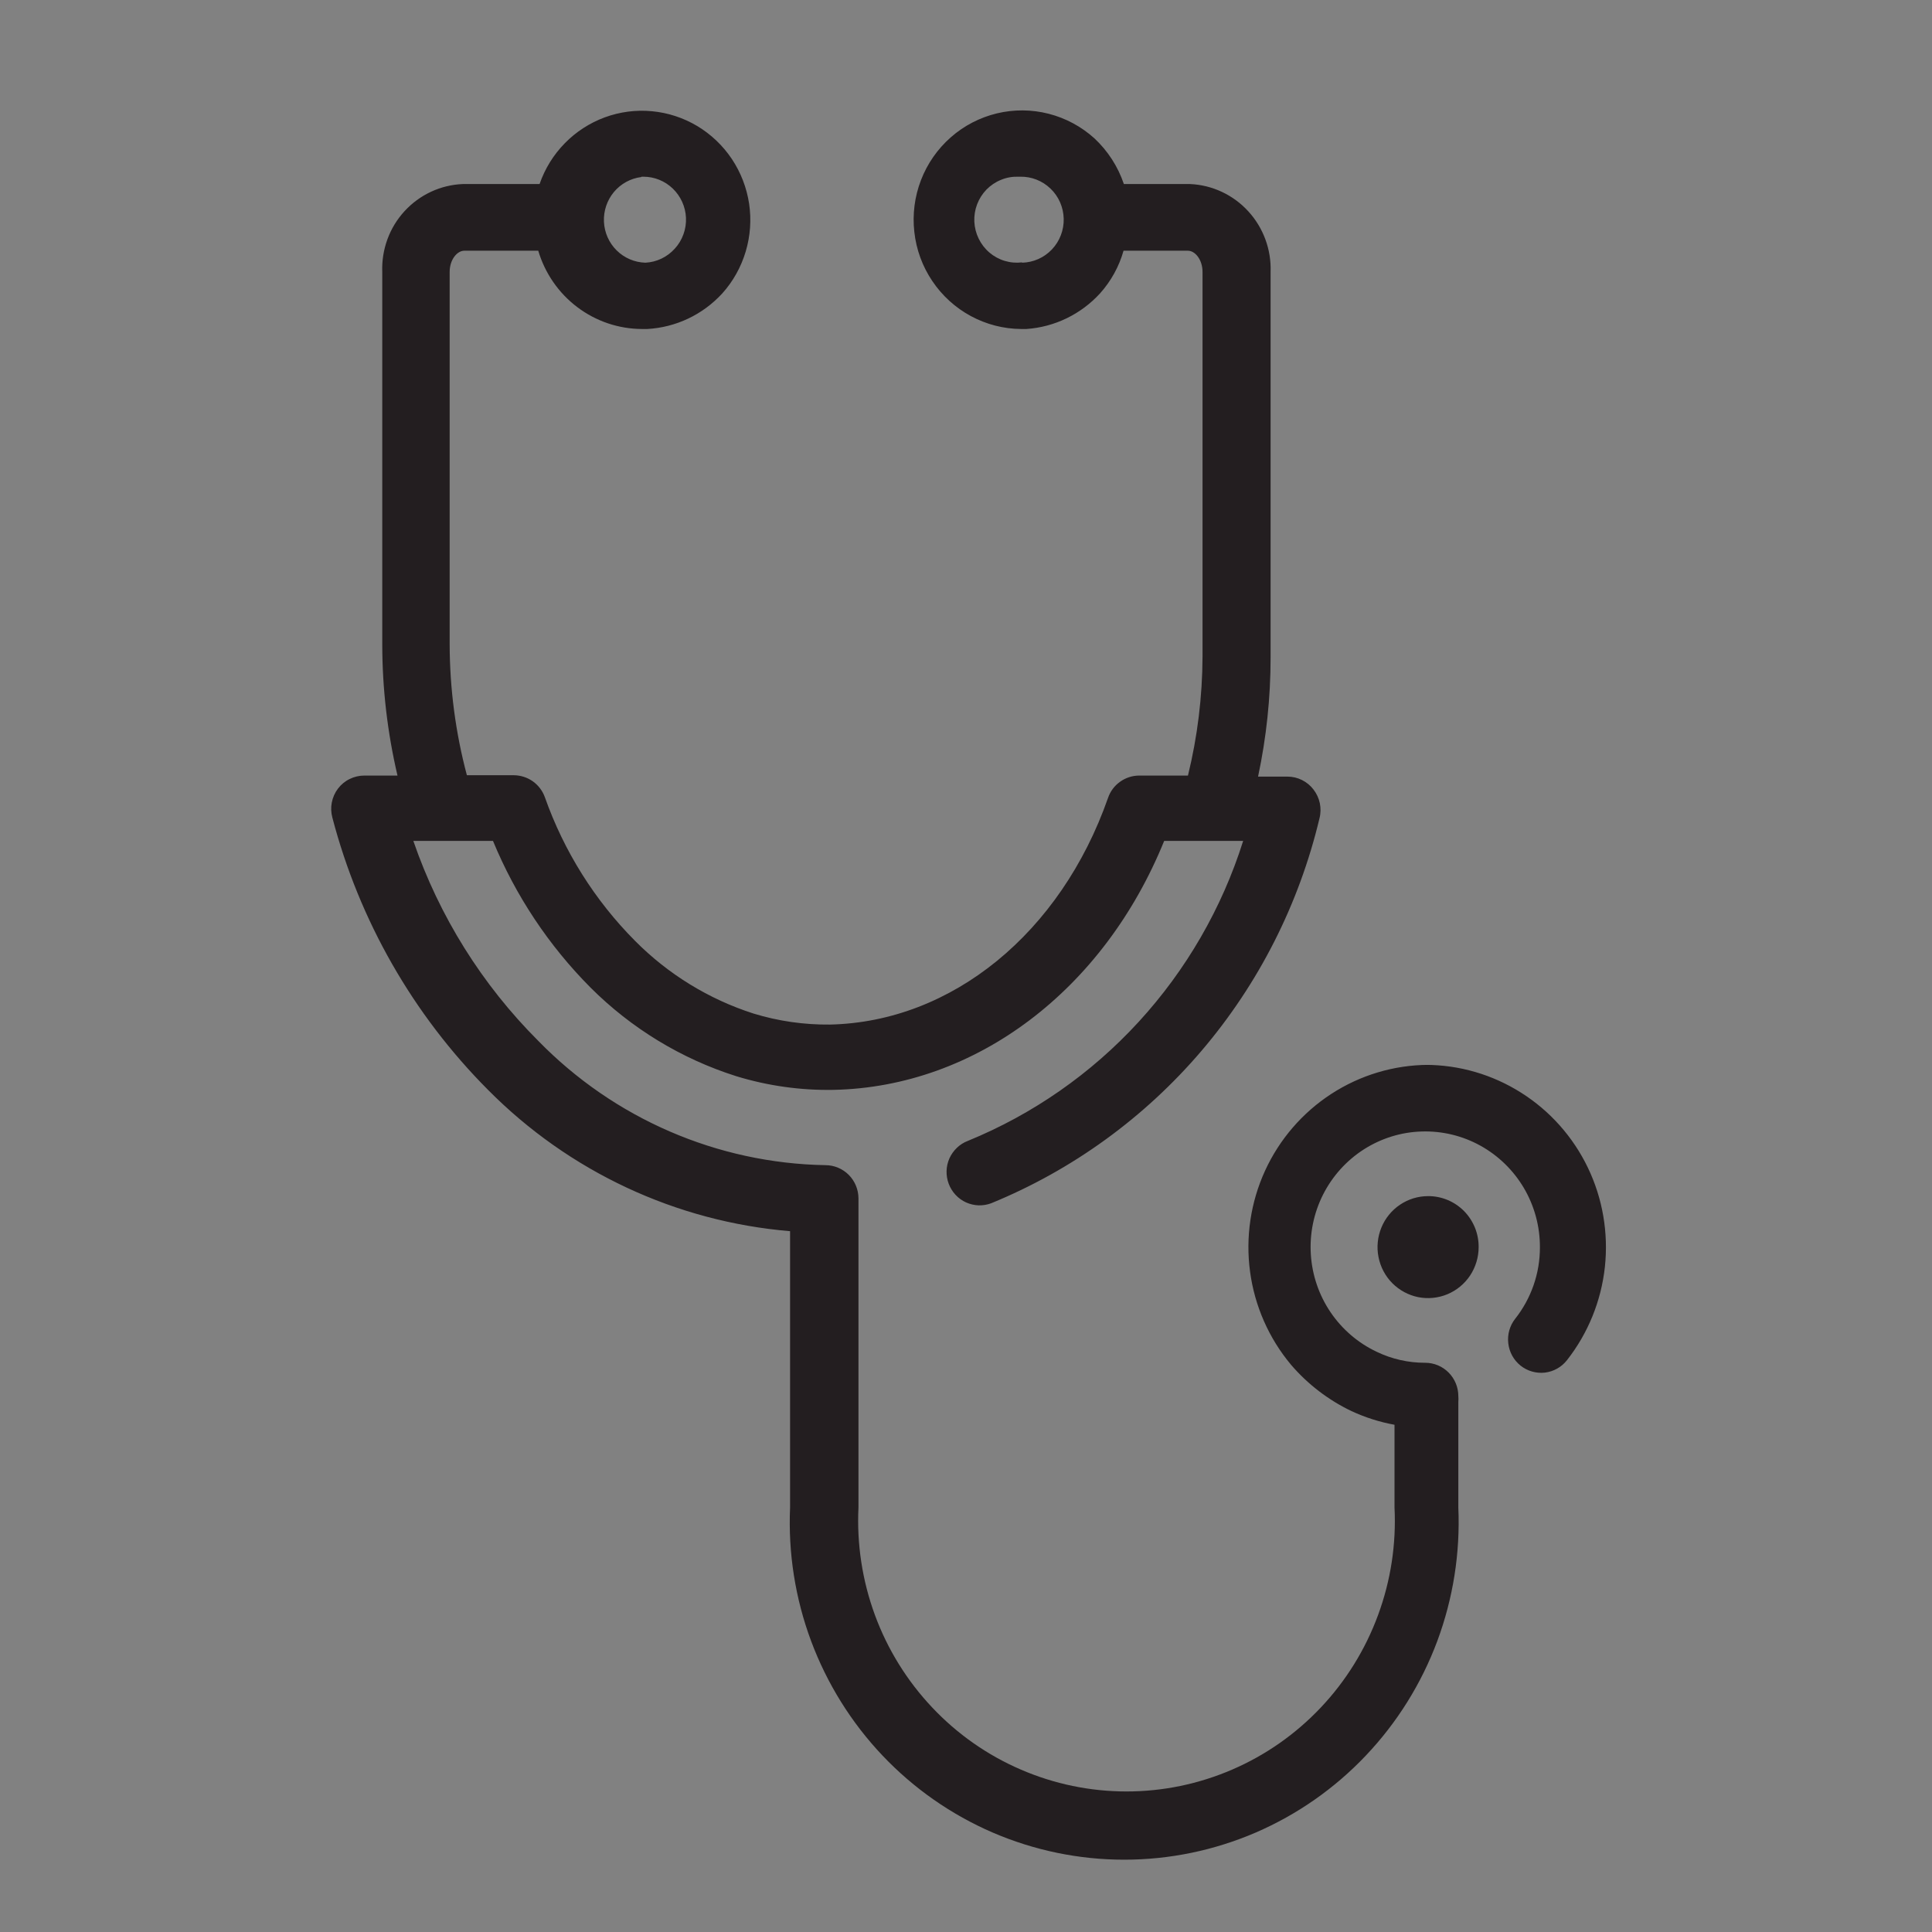 <svg width="100%" height="100%" viewBox="0 0 35 35" fill="none" xmlns="http://www.w3.org/2000/svg" >
<rect x="0" y="0" width="35" height="35" fill="#808080" stroke="none"/>
<rect width="35" height="35" fill="white" fill-opacity="0.01"/>
<path d="M25.874 19.291C25.251 19.294 24.642 19.477 24.118 19.817C23.595 20.157 23.178 20.64 22.917 21.21C22.656 21.781 22.562 22.415 22.646 23.037C22.729 23.659 22.987 24.245 23.389 24.725C23.692 25.078 24.066 25.364 24.485 25.564C24.733 25.679 24.994 25.762 25.263 25.811V27.309C25.296 27.972 25.195 28.635 24.965 29.258C24.736 29.881 24.384 30.45 23.93 30.931C23.475 31.413 22.929 31.796 22.324 32.057C21.718 32.319 21.066 32.454 20.408 32.454C19.749 32.454 19.097 32.319 18.492 32.057C17.886 31.796 17.34 31.413 16.886 30.931C16.432 30.45 16.079 29.881 15.85 29.258C15.621 28.635 15.52 27.972 15.552 27.309V21.712C15.552 21.552 15.489 21.398 15.377 21.285C15.265 21.172 15.112 21.108 14.954 21.108C12.994 21.074 11.126 20.265 9.751 18.856C8.733 17.839 7.958 16.6 7.488 15.234H8.931C9.341 16.227 9.941 17.13 10.697 17.89C11.437 18.63 12.343 19.181 13.337 19.496C13.909 19.671 14.505 19.755 15.103 19.744C17.684 19.689 19.995 17.933 21.09 15.234H22.521C22.137 16.453 21.49 17.572 20.628 18.512C19.767 19.451 18.71 20.187 17.534 20.668C17.46 20.696 17.393 20.738 17.336 20.793C17.279 20.847 17.233 20.912 17.2 20.984C17.168 21.057 17.15 21.135 17.148 21.214C17.146 21.293 17.159 21.372 17.187 21.446C17.215 21.52 17.257 21.588 17.311 21.646C17.365 21.704 17.429 21.75 17.501 21.783C17.573 21.815 17.65 21.833 17.729 21.836C17.807 21.838 17.886 21.825 17.959 21.797C19.428 21.195 20.734 20.248 21.768 19.035C22.802 17.822 23.534 16.378 23.904 14.823C23.927 14.734 23.928 14.641 23.91 14.551C23.891 14.461 23.852 14.377 23.796 14.304C23.741 14.231 23.669 14.172 23.587 14.131C23.505 14.09 23.415 14.069 23.323 14.069H22.791C22.942 13.36 23.018 12.638 23.018 11.913V4.928C23.033 4.522 22.887 4.126 22.613 3.827C22.34 3.529 21.96 3.351 21.557 3.334H20.36C20.253 3.018 20.07 2.734 19.827 2.507C19.591 2.293 19.306 2.14 18.998 2.061C18.69 1.982 18.368 1.98 18.059 2.054C17.75 2.129 17.463 2.277 17.224 2.488C16.984 2.699 16.799 2.965 16.684 3.264C16.569 3.563 16.528 3.885 16.564 4.203C16.599 4.522 16.711 4.827 16.89 5.092C17.068 5.357 17.308 5.575 17.588 5.726C17.868 5.877 18.18 5.958 18.498 5.96H18.594C19.104 5.925 19.582 5.694 19.929 5.314C20.127 5.093 20.273 4.829 20.354 4.542H21.521C21.647 4.542 21.785 4.699 21.785 4.928V11.895C21.782 12.622 21.694 13.345 21.521 14.05H20.635C20.512 14.051 20.391 14.09 20.29 14.163C20.189 14.235 20.113 14.337 20.073 14.455C19.216 16.9 17.247 18.512 15.037 18.561C14.567 18.566 14.099 18.499 13.649 18.361C12.84 18.101 12.105 17.65 11.505 17.045C10.775 16.311 10.217 15.422 9.871 14.443C9.829 14.326 9.752 14.225 9.652 14.154C9.551 14.083 9.431 14.045 9.308 14.044H8.458C8.252 13.271 8.148 12.473 8.146 11.672V4.928C8.146 4.699 8.284 4.542 8.41 4.542H9.751C9.872 4.95 10.12 5.309 10.458 5.564C10.797 5.82 11.208 5.959 11.631 5.96H11.727C12.246 5.931 12.733 5.7 13.086 5.314C13.281 5.097 13.425 4.838 13.509 4.557C13.593 4.276 13.614 3.98 13.571 3.69C13.527 3.4 13.42 3.123 13.258 2.88C13.095 2.637 12.881 2.433 12.631 2.283C12.381 2.134 12.101 2.042 11.811 2.015C11.521 1.987 11.229 2.026 10.956 2.126C10.683 2.227 10.435 2.387 10.231 2.596C10.026 2.805 9.871 3.057 9.775 3.334H8.386C8.186 3.342 7.99 3.389 7.808 3.474C7.627 3.558 7.464 3.678 7.328 3.826C7.192 3.974 7.087 4.147 7.018 4.336C6.949 4.526 6.917 4.727 6.925 4.928V11.678C6.926 12.477 7.019 13.273 7.201 14.05H6.602C6.509 14.05 6.418 14.071 6.335 14.112C6.252 14.152 6.179 14.212 6.123 14.286C6.067 14.36 6.029 14.445 6.011 14.537C5.993 14.628 5.997 14.722 6.021 14.811C6.51 16.679 7.483 18.381 8.841 19.744C10.307 21.224 12.246 22.131 14.313 22.304V27.309C14.277 28.133 14.406 28.956 14.694 29.729C14.982 30.501 15.422 31.207 15.987 31.803C16.553 32.4 17.233 32.874 17.985 33.199C18.738 33.523 19.547 33.69 20.366 33.69C21.184 33.69 21.994 33.523 22.747 33.199C23.499 32.874 24.179 32.4 24.744 31.803C25.31 31.207 25.75 30.501 26.038 29.729C26.325 28.956 26.455 28.133 26.419 27.309V25.437C26.419 25.437 26.419 25.407 26.419 25.395C26.422 25.361 26.422 25.326 26.419 25.292C26.419 25.132 26.356 24.979 26.243 24.865C26.131 24.752 25.979 24.688 25.82 24.688C25.515 24.689 25.215 24.621 24.94 24.489C24.603 24.33 24.314 24.082 24.104 23.772C23.894 23.462 23.771 23.101 23.747 22.726C23.723 22.352 23.799 21.977 23.968 21.642C24.137 21.308 24.391 21.025 24.706 20.823C25.02 20.622 25.382 20.509 25.754 20.498C26.126 20.486 26.495 20.575 26.821 20.756C27.147 20.937 27.419 21.203 27.609 21.526C27.798 21.849 27.898 22.218 27.897 22.593C27.899 23.065 27.74 23.523 27.448 23.892C27.35 24.017 27.305 24.177 27.324 24.336C27.342 24.495 27.422 24.64 27.547 24.74C27.672 24.839 27.831 24.884 27.988 24.866C28.146 24.847 28.29 24.766 28.388 24.64C28.77 24.153 29.007 23.568 29.074 22.952C29.14 22.335 29.034 21.712 28.766 21.154C28.498 20.596 28.079 20.125 27.558 19.796C27.037 19.466 26.435 19.291 25.82 19.291H25.874ZM18.516 4.753C18.41 4.766 18.303 4.757 18.201 4.726C18.1 4.696 18.005 4.644 17.924 4.575C17.843 4.506 17.777 4.42 17.73 4.324C17.683 4.228 17.656 4.123 17.651 4.016C17.646 3.909 17.663 3.802 17.701 3.702C17.739 3.602 17.797 3.511 17.871 3.434C17.946 3.358 18.035 3.298 18.134 3.258C18.232 3.217 18.338 3.198 18.444 3.201H18.48C18.685 3.197 18.883 3.274 19.031 3.417C19.18 3.559 19.265 3.756 19.27 3.962C19.275 4.169 19.198 4.369 19.057 4.518C18.915 4.668 18.721 4.754 18.516 4.759V4.753ZM11.619 3.201H11.655C11.854 3.201 12.045 3.278 12.189 3.417C12.332 3.555 12.418 3.744 12.427 3.944C12.432 4.046 12.416 4.149 12.381 4.245C12.346 4.342 12.293 4.43 12.224 4.505C12.086 4.658 11.895 4.749 11.691 4.759C11.496 4.753 11.31 4.674 11.171 4.536C11.032 4.399 10.95 4.213 10.941 4.017C10.932 3.821 10.997 3.628 11.122 3.478C11.248 3.328 11.425 3.231 11.619 3.207V3.201Z" fill="#231E20"/>
<path d="M25.871 21.669C25.69 21.669 25.513 21.723 25.362 21.825C25.212 21.926 25.094 22.07 25.025 22.239C24.956 22.408 24.937 22.594 24.973 22.773C25.008 22.952 25.095 23.117 25.223 23.246C25.352 23.375 25.515 23.463 25.692 23.499C25.87 23.534 26.054 23.516 26.222 23.446C26.389 23.376 26.532 23.258 26.633 23.106C26.733 22.954 26.787 22.775 26.787 22.593C26.788 22.471 26.765 22.351 26.719 22.238C26.673 22.126 26.606 22.024 26.521 21.938C26.435 21.852 26.334 21.784 26.223 21.738C26.111 21.692 25.992 21.668 25.871 21.669Z" fill="#231E20"/>
</svg>
